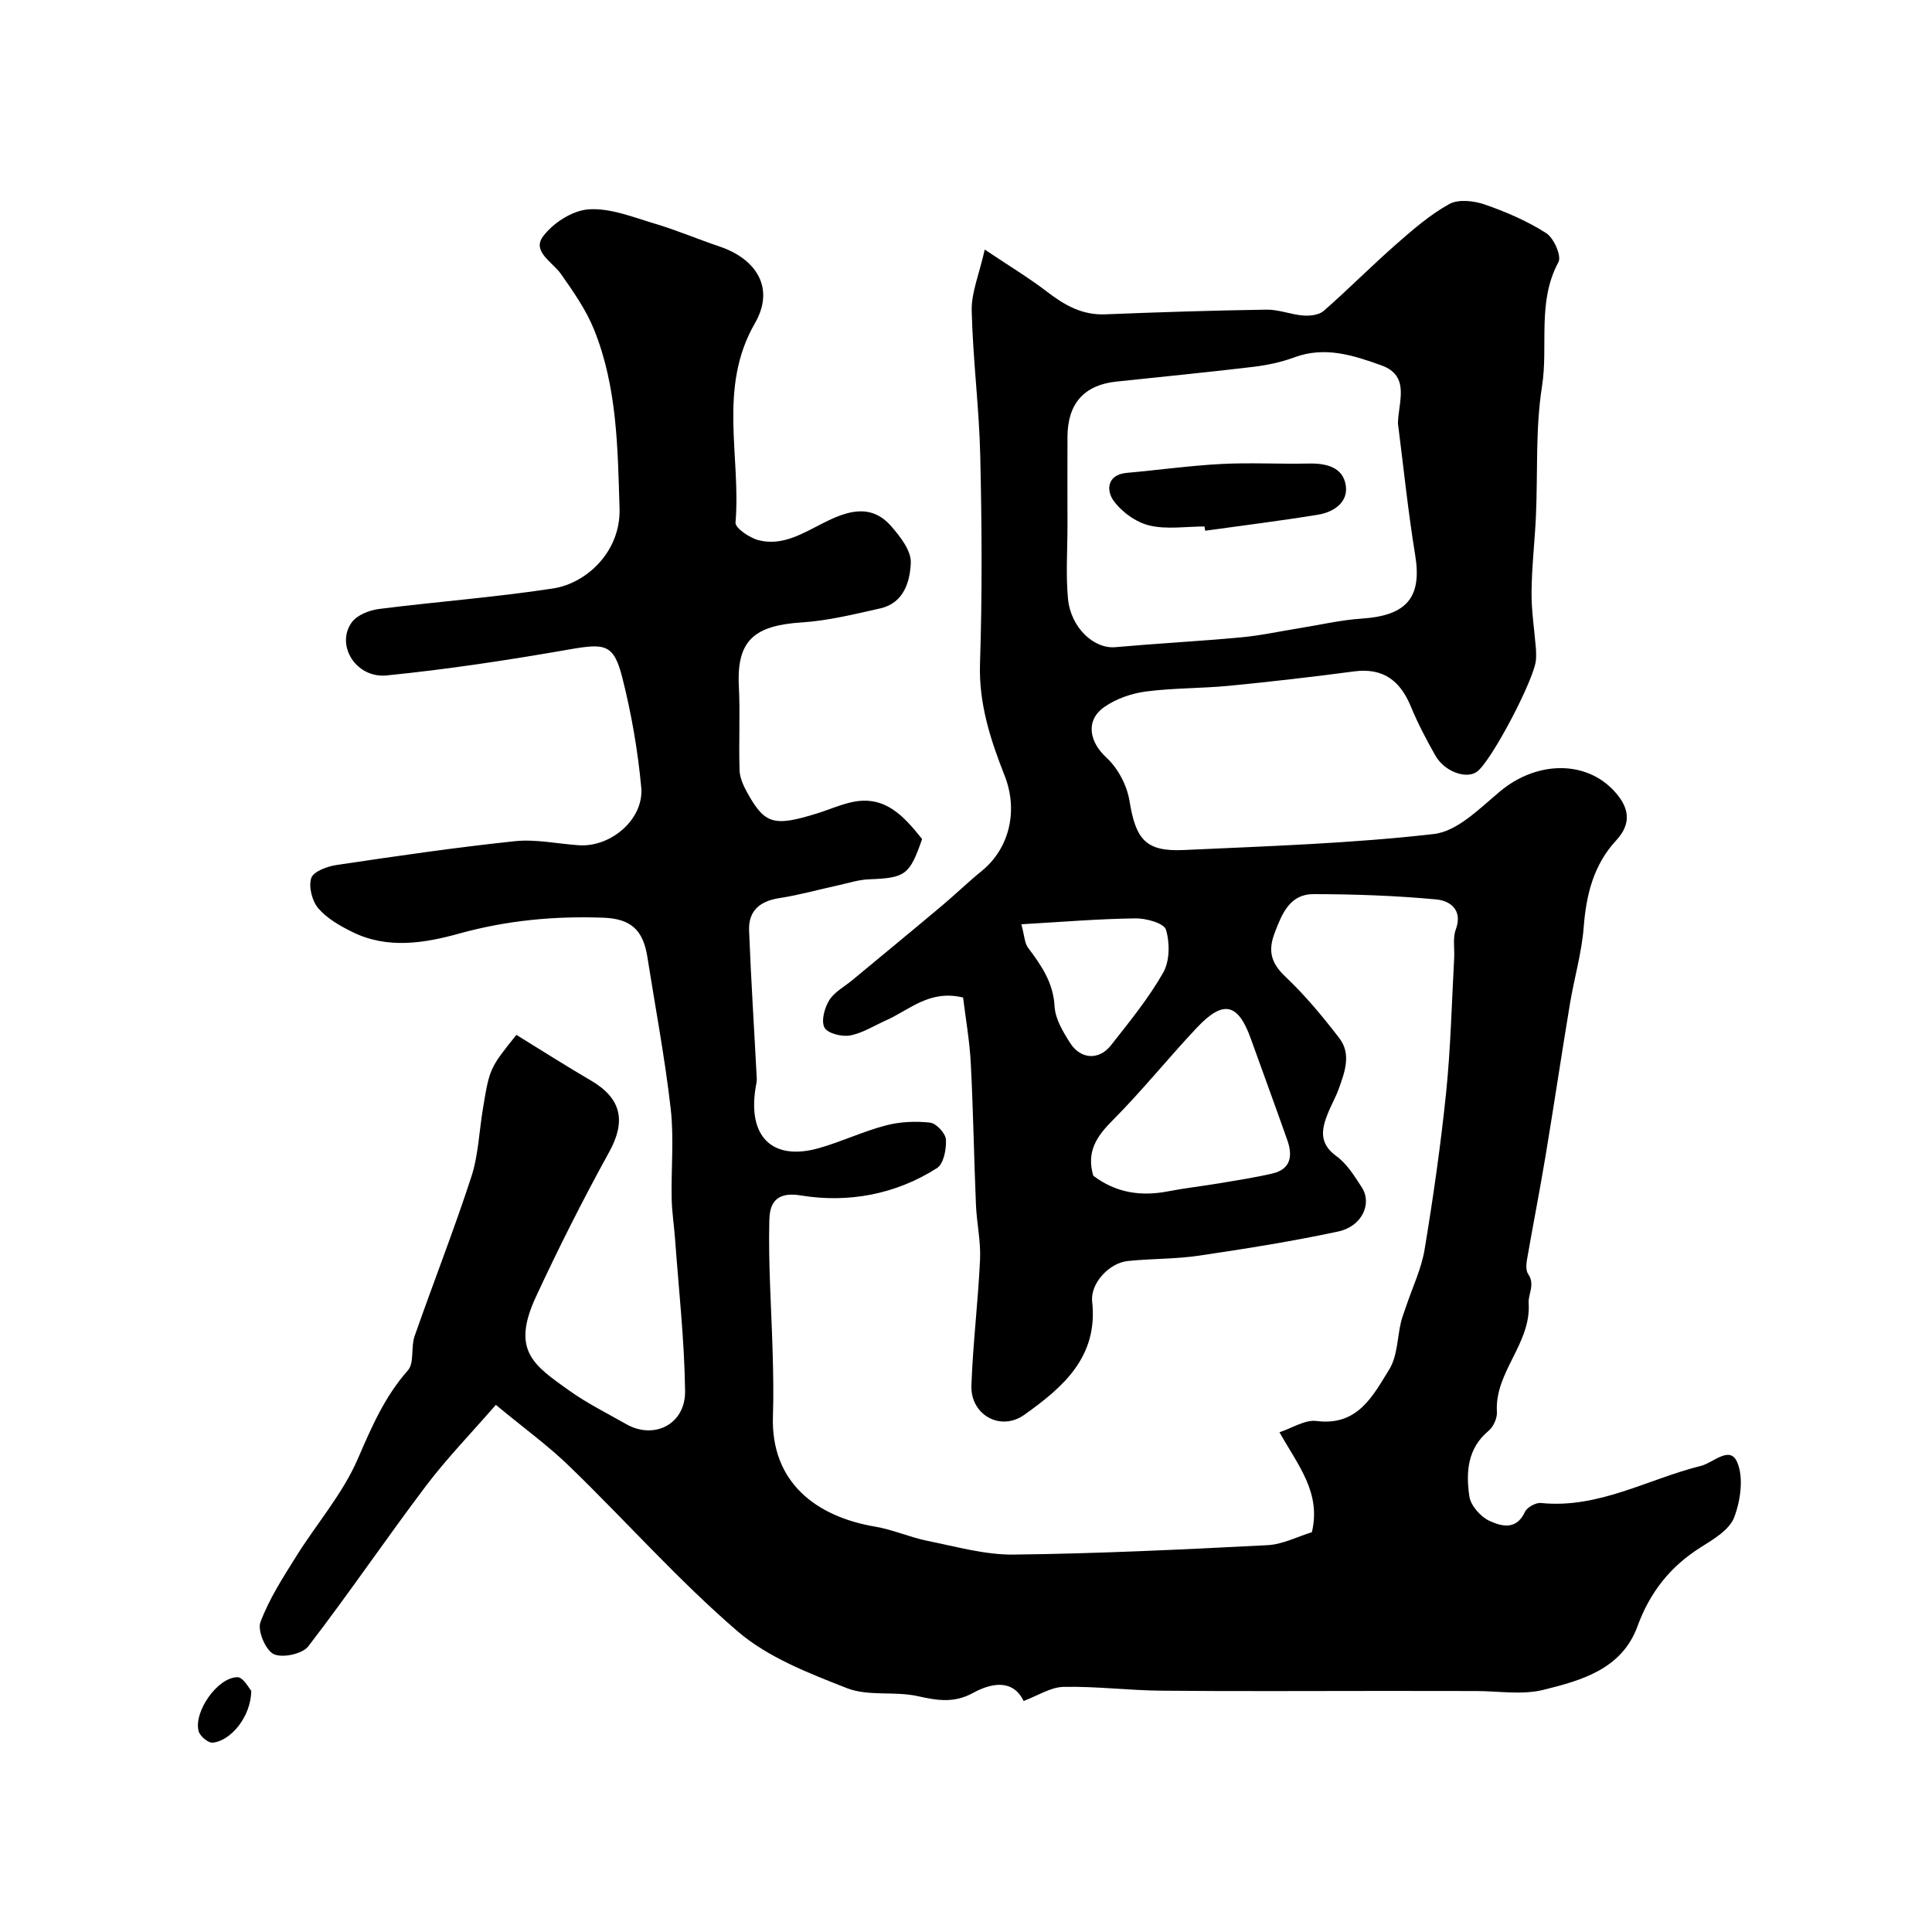 <svg enable-background="new 0 0 400 400" viewBox="0 0 400 400" xmlns="http://www.w3.org/2000/svg"><g fill="#010000"><path d="m102.66 290.86c-5.25 6.04-10.23 11.16-14.5 16.82-8.26 10.94-15.97 22.31-24.33 33.17-1.22 1.59-5.36 2.47-7.16 1.62-1.68-.8-3.4-4.86-2.75-6.61 1.78-4.78 4.63-9.19 7.36-13.56 4.22-6.77 9.64-12.98 12.77-20.19 2.86-6.6 5.57-12.93 10.4-18.39 1.36-1.54.59-4.8 1.38-7.06 3.85-11.02 8.13-21.9 11.75-33 1.45-4.44 1.61-9.3 2.38-13.97 1.4-8.51 1.41-8.51 6.95-15.43 5.15 3.16 10.22 6.41 15.42 9.44 6.38 3.72 7.3 8.46 3.8 14.8-5.4 9.8-10.45 19.81-15.16 29.96-5.18 11.16-.5 14.18 6.88 19.44 3.7 2.64 7.83 4.69 11.8 6.95 5.76 3.29 12.28.04 12.19-6.84-.13-10.52-1.32-21.03-2.08-31.55-.2-2.78-.65-5.55-.7-8.34-.12-6.2.5-12.46-.2-18.58-1.2-10.52-3.18-20.95-4.83-31.41-.89-5.65-3.45-7.92-9.13-8.13-10.08-.37-19.95.55-29.78 3.27-7.2 2-14.86 3.28-22.12-.29-2.58-1.27-5.28-2.8-7.1-4.92-1.29-1.51-2.04-4.47-1.46-6.27.44-1.35 3.31-2.42 5.23-2.7 12.28-1.83 24.58-3.63 36.93-4.93 4.35-.46 8.84.55 13.27.84 6.65.44 13.5-5.45 12.89-11.99-.7-7.58-2.02-15.18-3.88-22.57-1.79-7.12-3.54-7.28-10.95-5.99-12.56 2.19-25.19 4.12-37.86 5.39-6.38.64-10.63-6.28-7.25-10.98 1.09-1.51 3.61-2.51 5.6-2.77 12.02-1.53 24.14-2.42 36.11-4.26 6.93-1.07 14.01-7.65 13.74-16.56-.38-12.61-.5-25.14-5.26-36.99-1.65-4.11-4.29-7.88-6.86-11.54-1.74-2.48-5.99-4.64-3.78-7.7 2.03-2.83 6.15-5.48 9.52-5.7 4.49-.3 9.19 1.63 13.7 2.97 4.52 1.34 8.87 3.21 13.34 4.71 7.88 2.66 11.48 8.78 7.37 15.9-7.72 13.37-2.86 27.54-4.02 41.28-.09 1.12 2.93 3.18 4.8 3.65 5 1.25 9.17-1.46 13.46-3.61 4.69-2.36 9.71-4.15 13.94.67 1.89 2.16 4.19 5.09 4.09 7.59-.15 3.88-1.42 8.36-6.32 9.46-5.39 1.21-10.82 2.56-16.3 2.91-9.7.63-13.44 3.68-12.98 13.08.29 5.83-.04 11.7.15 17.54.05 1.54.79 3.17 1.56 4.57 3.66 6.6 5.5 7.13 14.45 4.36 2.48-.76 4.88-1.86 7.4-2.38 6.83-1.41 10.68 3.06 14.38 7.67-2.57 7.47-3.49 8.06-10.97 8.34-2.24.08-4.46.83-6.68 1.31-3.96.86-7.88 1.97-11.88 2.58-4.06.61-6.46 2.64-6.29 6.74.4 10.21 1.06 20.41 1.59 30.61.03.59-.12 1.19-.22 1.78-1.73 10.28 3.45 15.37 13.11 12.63 4.68-1.33 9.13-3.46 13.82-4.69 2.93-.77 6.16-.92 9.18-.58 1.27.14 3.19 2.2 3.27 3.49.12 1.98-.46 5.03-1.83 5.91-8.59 5.5-18.48 7.28-28.23 5.67-5.68-.94-6.43 2.33-6.5 5.15-.23 9.14.44 18.3.69 27.46.12 4.33.21 8.67.06 13-.5 13.9 9.08 20.93 21.19 22.97 3.66.62 7.16 2.2 10.81 2.94 5.9 1.18 11.88 2.9 17.81 2.84 17.54-.2 35.08-1.05 52.6-1.95 3.14-.16 6.21-1.78 9.17-2.68 1.95-8.21-2.83-13.79-6.71-20.7 2.64-.86 5.28-2.63 7.66-2.33 8.55 1.1 11.69-5.22 15.07-10.68 1.7-2.74 1.65-6.55 2.44-9.86.26-1.07.69-2.1 1.04-3.16 1.31-3.93 3.17-7.78 3.84-11.82 1.79-10.8 3.34-21.65 4.46-32.53.94-9.21 1.15-18.51 1.66-27.76.11-1.99-.32-4.16.33-5.93 1.53-4.15-1.26-5.98-4.02-6.24-8.44-.79-16.95-1.09-25.43-1.1-4.91 0-6.51 4.01-8.04 8.02-1.42 3.73-.77 6.24 2.2 9.05 4.09 3.87 7.74 8.27 11.18 12.75 2.53 3.3 1.13 7.05-.13 10.53-.61 1.69-1.52 3.27-2.2 4.94-1.35 3.33-1.95 6.29 1.72 8.95 2.18 1.58 3.75 4.13 5.26 6.46 2.2 3.39.04 8.1-4.87 9.15-9.53 2.04-19.18 3.57-28.83 5-4.87.72-9.85.6-14.75 1.11-3.83.39-7.78 4.62-7.37 8.4 1.27 11.48-6.07 17.76-14.03 23.43-4.96 3.53-11.19.01-10.97-6.07.31-8.71 1.39-17.39 1.79-26.1.17-3.74-.69-7.52-.85-11.29-.41-9.76-.56-19.54-1.07-29.3-.24-4.67-1.07-9.3-1.59-13.62-6.94-1.69-11.07 2.54-15.88 4.69-2.49 1.11-4.91 2.67-7.52 3.16-1.7.32-4.67-.43-5.3-1.63-.73-1.38.01-4.09.99-5.67 1.07-1.72 3.15-2.8 4.78-4.16 6.2-5.14 12.42-10.25 18.58-15.43 2.78-2.33 5.38-4.87 8.19-7.15 5.82-4.72 7.58-12.6 4.76-19.74-2.93-7.44-5.38-14.92-5.1-23.26.47-14.32.38-28.67.05-42.99-.23-10.03-1.54-20.03-1.77-30.06-.08-3.71 1.54-7.46 2.7-12.62 5.06 3.39 9.16 5.86 12.94 8.76 3.61 2.77 7.24 4.84 12.01 4.65 11.12-.45 22.25-.8 33.38-.97 2.55-.04 5.09 1.03 7.67 1.22 1.39.1 3.22-.12 4.18-.96 5.1-4.47 9.89-9.31 14.98-13.78 3.46-3.04 7.02-6.13 11.01-8.34 1.88-1.05 5.08-.69 7.32.08 4.43 1.53 8.83 3.43 12.76 5.94 1.58 1.01 3.21 4.74 2.53 6-4.46 8.23-2.06 17.24-3.41 25.77-1.38 8.77-.85 17.84-1.25 26.77-.24 5.27-.87 10.54-.91 15.81-.03 3.93.6 7.87.92 11.8.05.66.02 1.33.01 2-.07 3.74-9.34 21.39-12.29 23.4-2.24 1.53-6.68-.09-8.55-3.39-1.85-3.27-3.62-6.62-5.05-10.09-2.22-5.39-5.72-8.14-11.81-7.33-8.58 1.14-17.19 2.13-25.81 2.97-5.74.56-11.56.44-17.27 1.19-2.97.39-6.14 1.49-8.58 3.19-4.03 2.81-3.11 7.26.41 10.49 2.37 2.18 4.25 5.73 4.77 8.92 1.3 8 3.33 10.58 11.2 10.22 17.31-.8 34.67-1.35 51.85-3.32 4.86-.56 9.51-5.34 13.7-8.84 7.44-6.21 17.55-6.53 23.53-.14 3.06 3.27 3.9 6.63.49 10.31-4.67 5.05-6.2 11.2-6.72 17.95-.41 5.33-1.97 10.56-2.85 15.87-1.74 10.47-3.3 20.96-5.04 31.43-1.2 7.23-2.62 14.42-3.87 21.64-.16.94-.22 2.19.27 2.9 1.47 2.15-.03 4.18.09 5.96.56 8.46-7.07 14.29-6.57 22.56.08 1.29-.72 3.09-1.72 3.92-4.43 3.68-4.7 8.64-3.99 13.56.27 1.9 2.31 4.22 4.13 5.07 2.41 1.12 5.59 2.06 7.37-1.82.44-.96 2.25-1.97 3.32-1.86 11.94 1.22 22.12-4.95 33.11-7.68 2.59-.64 6.01-4.31 7.53-.76 1.37 3.2.69 7.95-.63 11.42-.98 2.57-4.25 4.52-6.87 6.16-6.33 3.97-10.57 9.33-13.14 16.37-3.24 8.88-11.56 11.21-19.46 13.17-4.42 1.1-9.32.25-14.01.25-6.2 0-12.39-.02-18.59-.02-15.5 0-31 .1-46.5-.05-6.76-.06-13.52-.93-20.27-.79-2.69.05-5.34 1.83-8.27 2.92-2.19-4.52-6.58-3.8-10.45-1.68-3.98 2.19-7.45 1.57-11.52.67-4.76-1.05-10.19.08-14.59-1.64-7.93-3.1-16.38-6.37-22.69-11.8-12.2-10.5-22.95-22.66-34.53-33.89-4.44-4.36-9.49-8-15.49-12.97zm186.77-203.2c.05-4.33 2.64-9.83-3.39-12-5.81-2.09-11.74-4.04-18.1-1.66-2.71 1.01-5.64 1.61-8.53 1.96-9.43 1.13-18.89 2.04-28.33 3.05-6.63.71-10.04 4.56-10.07 11.4-.02 6.16-.01 12.31 0 18.47 0 5.02-.36 10.07.1 15.04.57 6.06 5.39 10.46 9.8 10.07 8.66-.77 17.36-1.23 26.02-2.03 4.03-.37 8.02-1.25 12.03-1.89 4.33-.69 8.65-1.71 13.01-2 9.33-.62 12.45-4.42 11.03-13.14-1.48-9.04-2.41-18.18-3.57-27.27zm-63.08 155.76c4.71 3.57 9.89 4.32 15.5 3.23 3.5-.68 7.06-1.07 10.58-1.66 3.67-.62 7.36-1.18 10.98-2.02 3.89-.9 4.25-3.7 3.11-6.93-2.48-7.03-5.05-14.03-7.57-21.04-2.63-7.3-5.67-8.03-11.11-2.27-5.93 6.28-11.35 13.07-17.44 19.18-3.31 3.32-5.53 6.49-4.05 11.51zm-14.89-52.06c.67 2.48.68 3.91 1.37 4.83 2.75 3.67 5.24 7.22 5.51 12.18.14 2.58 1.74 5.24 3.2 7.54 2.17 3.44 6 3.66 8.48.5 3.82-4.86 7.77-9.7 10.81-15.04 1.36-2.39 1.39-6.18.57-8.89-.41-1.35-4.14-2.38-6.35-2.34-7.63.1-15.25.74-23.59 1.22z"/><path d="m52.02 350.07c-.06 5.33-4.21 10.36-7.99 10.73-.91.09-2.6-1.32-2.89-2.33-1.13-4 3.89-11.22 8.03-11.22 1.21 0 2.43 2.37 2.85 2.82z"/><path d="m249.38 109c-3.83 0-7.82.66-11.44-.21-2.79-.68-5.75-2.83-7.43-5.19-1.42-2-1.41-5.32 2.79-5.7 6.53-.58 13.05-1.5 19.59-1.84 6-.31 12.03.04 18.05-.09 3.63-.08 7.12.74 7.69 4.54.53 3.51-2.52 5.53-5.78 6.06-7.75 1.26-15.55 2.23-23.33 3.31-.05-.29-.09-.59-.14-.88z"/></g></svg>